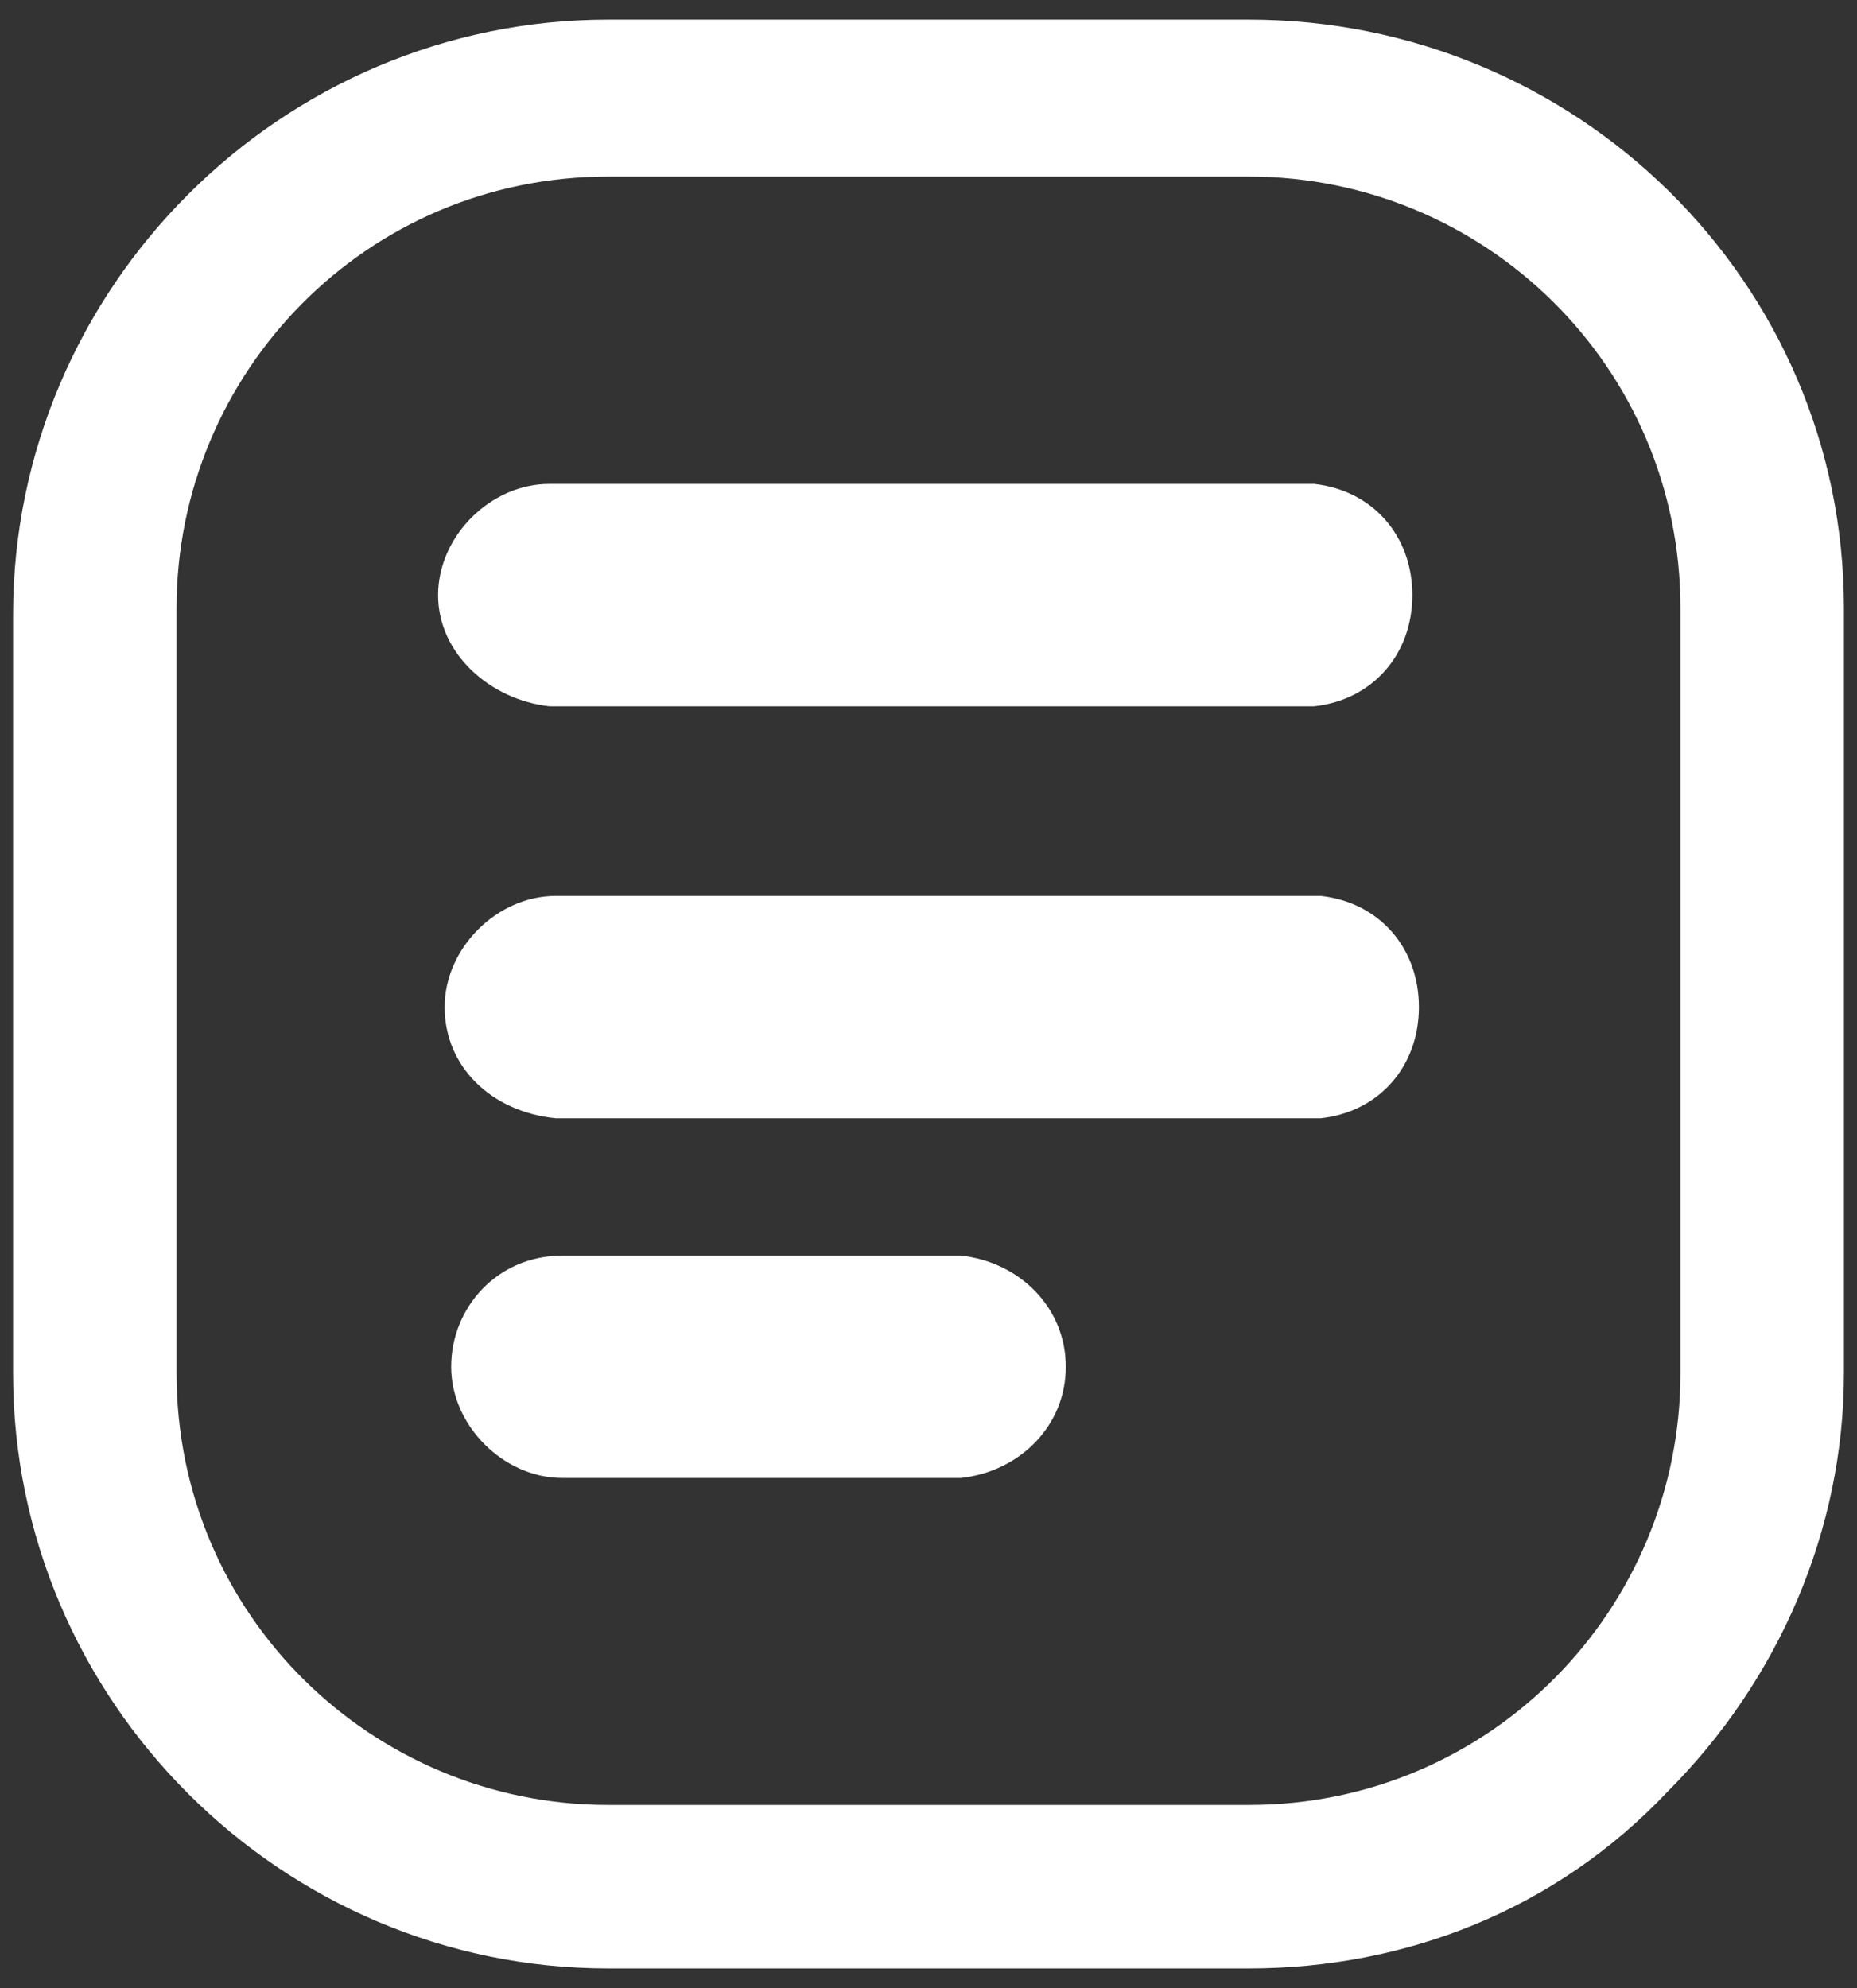 <?xml version="1.0" encoding="UTF-8"?>
<svg xmlns:xlink="http://www.w3.org/1999/xlink" xmlns="http://www.w3.org/2000/svg" width="28.4" height="30.4" viewBox="0 0 28.4 30.4">
  <rect x="0" y="0" width="28.4" height="30.4" fill="#333333" stroke="none"/>
  <path fill="#FFFFFF" d="M19.1,0.3H9.3c-5,0-9.1,4.1-9.1,9.1V21c0,5,4.1,9.1,9.1,9.1h9.8c0,0,0,0,0,0c2.4,0,4.7-0.9,6.4-2.7   c1.7-1.7,2.7-4,2.7-6.4V9.3C28.2,4.3,24.1,0.3,19.1,0.3z M25.7,21c0,3.6-2.9,6.6-6.6,6.6c0,0,0,0,0,0H9.3c-3.6,0-6.6-2.9-6.6-6.6   V9.3c0-3.6,2.9-6.6,6.6-6.6h9.8c3.6,0,6.6,2.9,6.6,6.6V21z"></path>
  <path fill="#FFFFFF" d="M20.2,13.7l-11.7,0c-0.9,0-1.7,0.8-1.7,1.7s0.7,1.6,1.7,1.7l11.7,0c0.9-0.1,1.5-0.8,1.5-1.7   S21.1,13.8,20.2,13.7z"></path>
  <path fill="#FFFFFF" d="M14.7,19.2l-6.1,0c-1,0-1.7,0.8-1.7,1.7s0.8,1.7,1.7,1.7l6.1,0c0.9-0.1,1.6-0.8,1.6-1.7S15.6,19.3,14.7,19.2z"></path>
  <path fill="#FFFFFF" d="M8.4,10.8l11.7,0c0.9-0.1,1.5-0.8,1.5-1.7S21,7.5,20.1,7.4l-11.7,0c-0.9,0-1.7,0.8-1.7,1.7S7.5,10.7,8.4,10.8z   "></path>
</svg>
